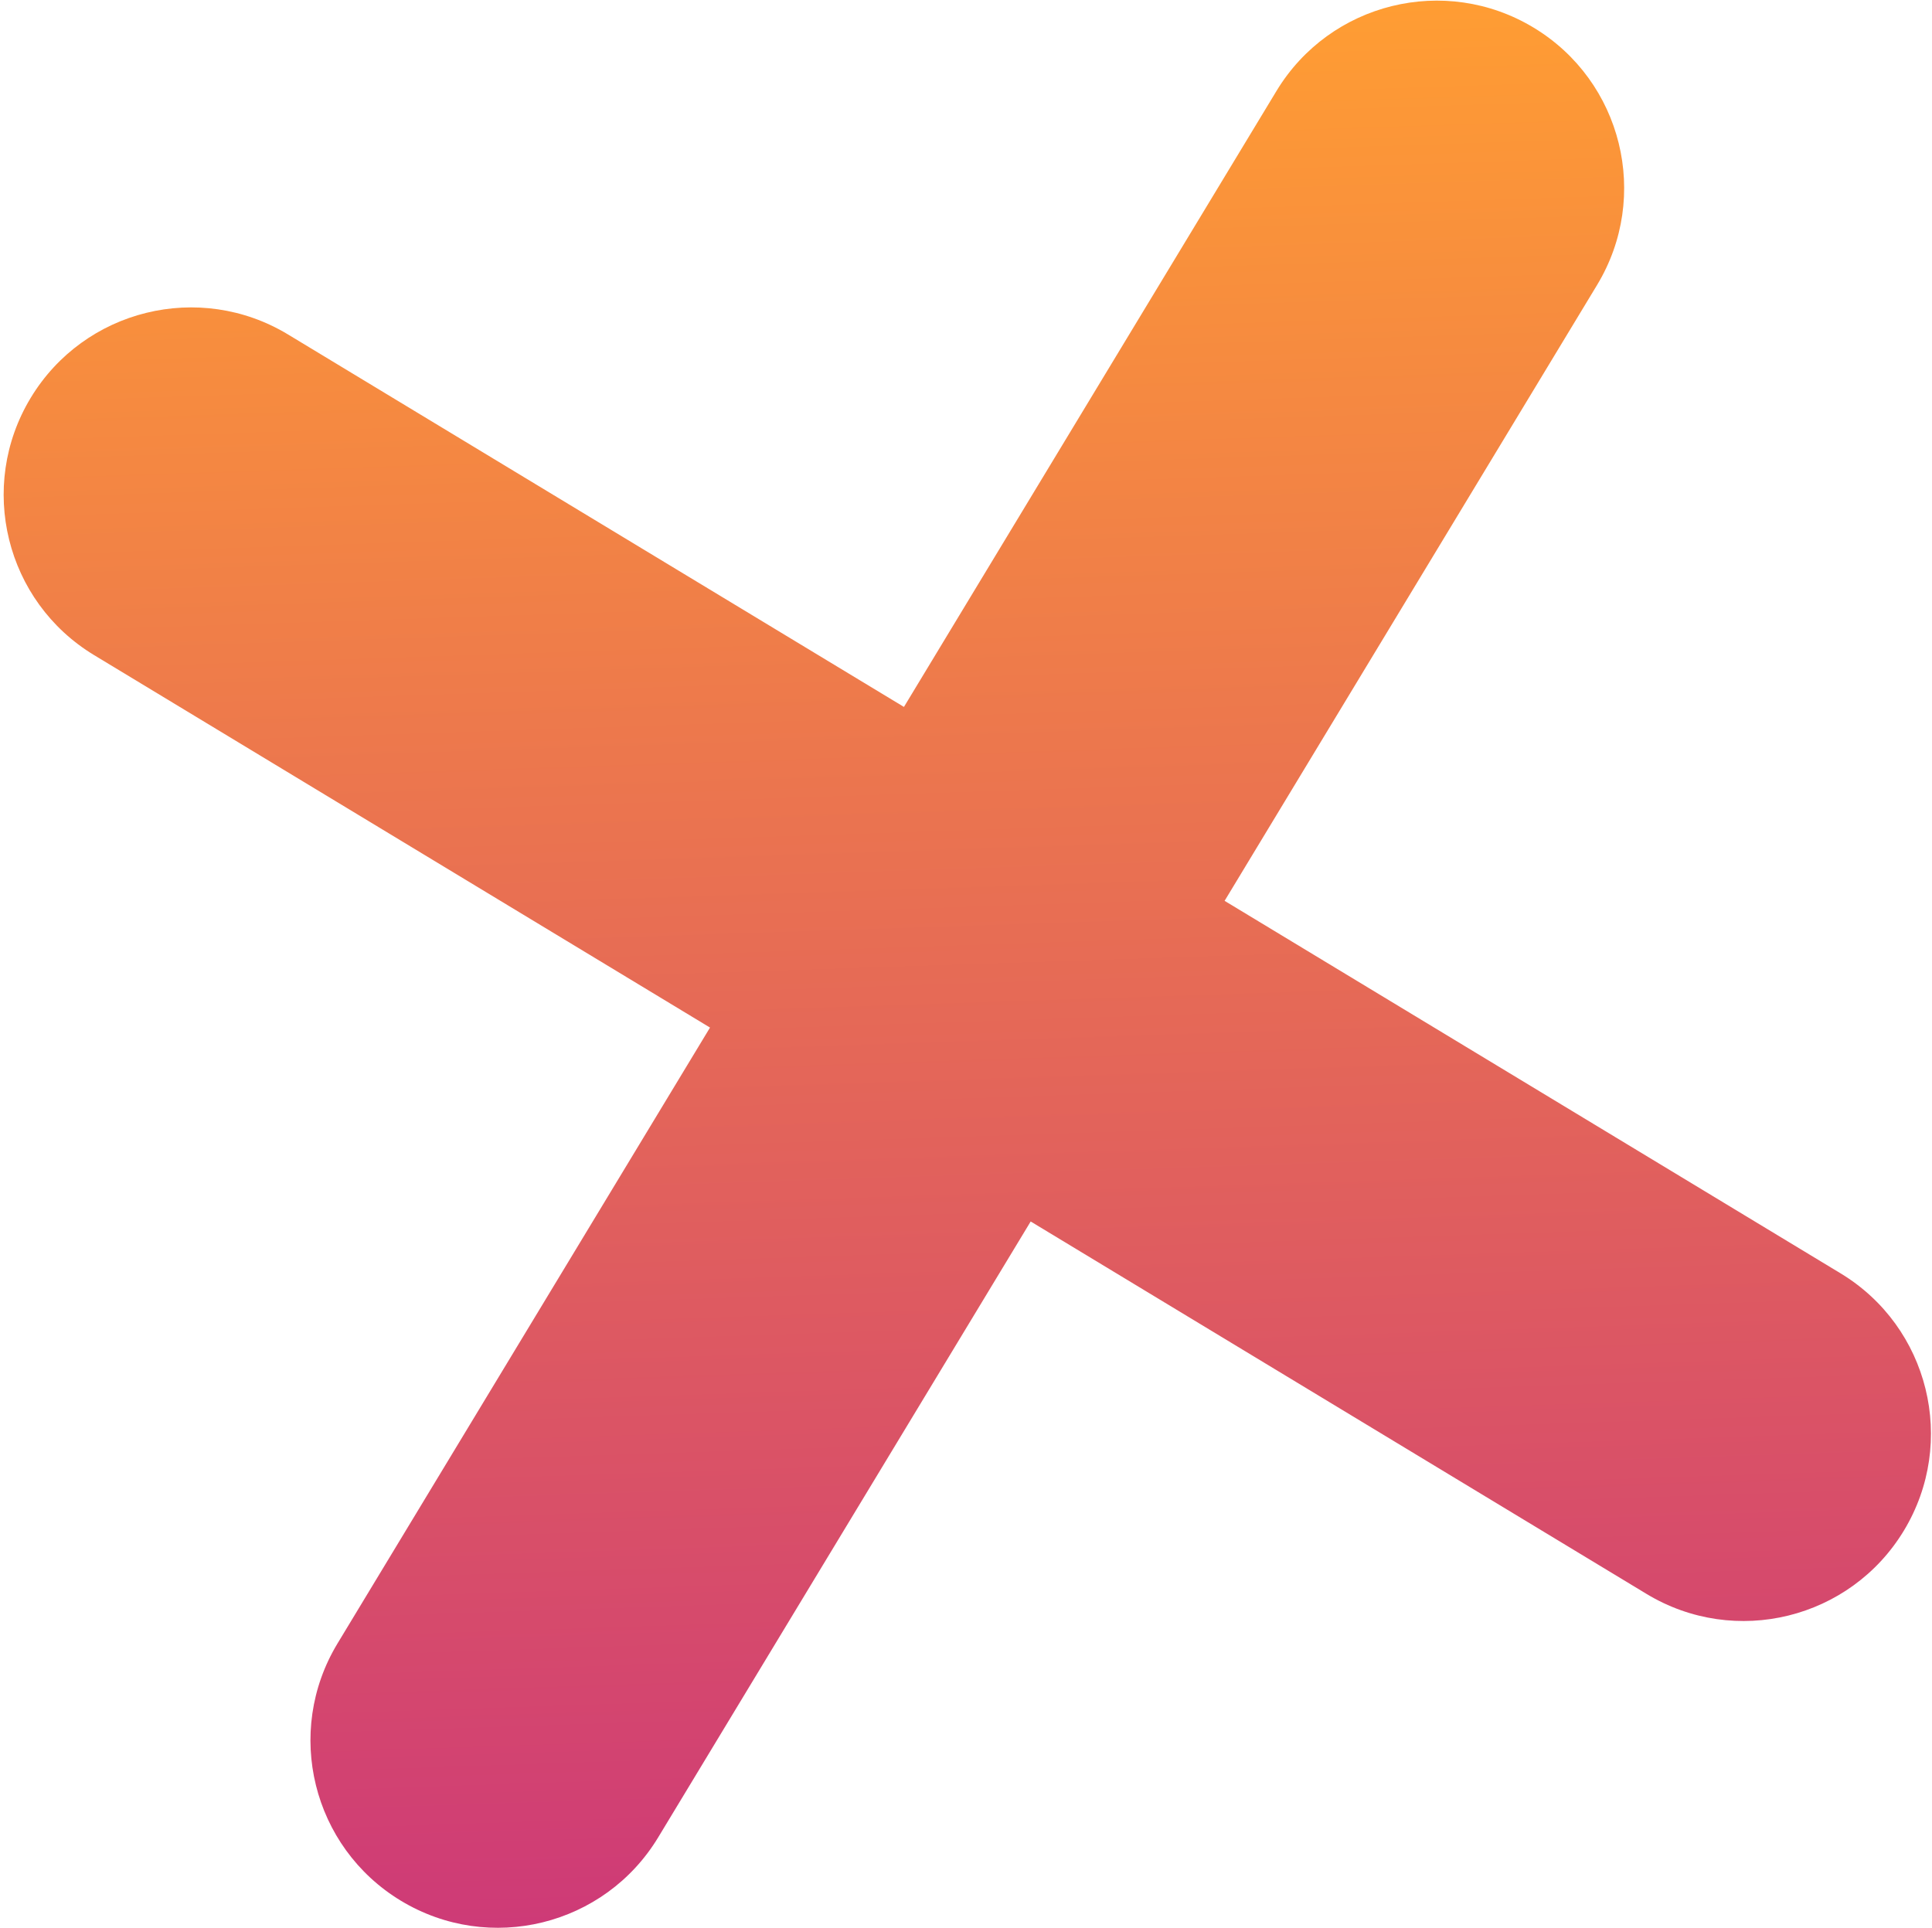 <svg width="516" height="515" viewBox="0 0 516 515" fill="none" xmlns="http://www.w3.org/2000/svg">
<path fill-rule="evenodd" clip-rule="evenodd" d="M426.554 76.114C440.857 52.465 433.279 21.698 409.629 7.395C385.98 -6.908 355.213 0.67 340.91 24.32L241.425 188.821L76.924 89.335C53.274 75.033 22.507 82.61 8.205 106.26C-6.098 129.91 1.479 160.676 25.129 174.979L189.63 274.464L90.145 438.965C75.842 462.615 83.42 493.382 107.069 507.684C130.719 521.987 161.486 514.41 175.788 490.76L275.274 326.259L439.775 425.744C463.425 440.047 494.191 432.47 508.494 408.82C522.797 385.17 515.219 354.403 491.57 340.101L327.068 240.615L426.554 76.114Z" fill="url(#paint0_linear_5000_104)"/>
<defs>
<linearGradient id="paint0_linear_5000_104" x1="249.968" y1="4.572" x2="266.731" y2="510.508" gradientUnits="userSpaceOnUse">
<stop stop-color="#FF9D33"/>
<stop offset="1" stop-color="#CE3A77"/>
</linearGradient>
</defs>
</svg>
